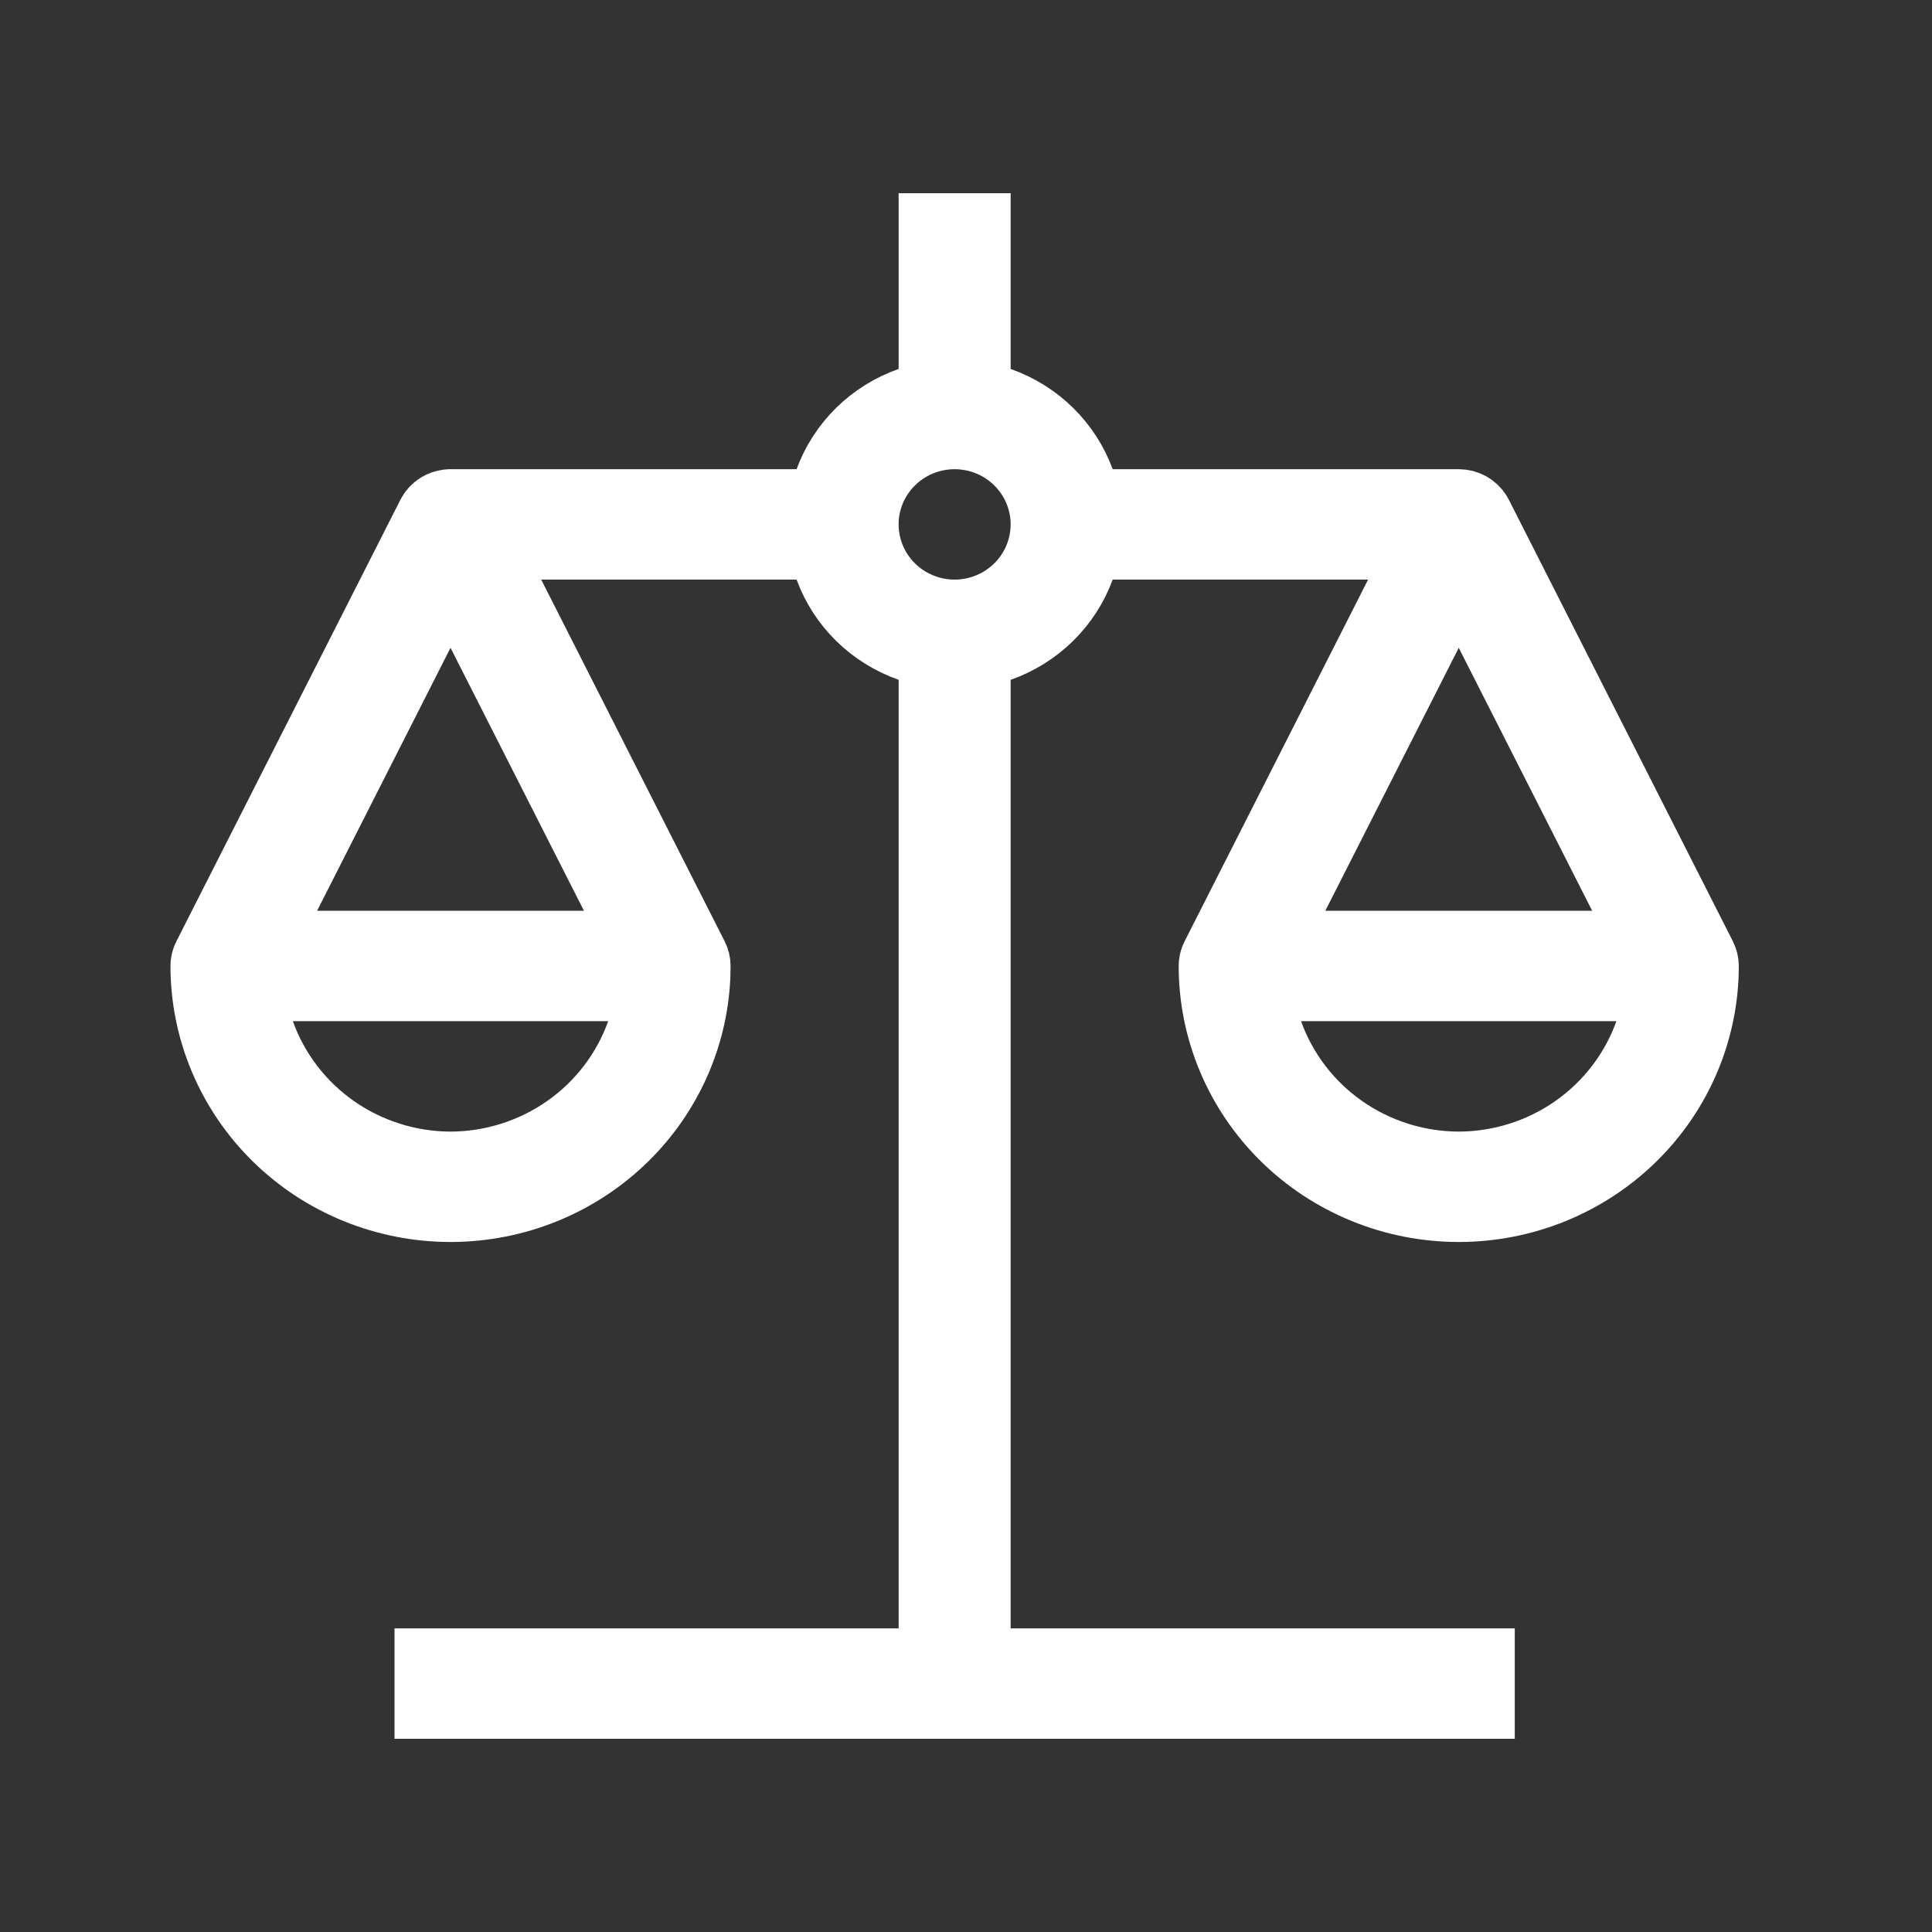 <svg width="85" height="85" viewBox="0 0 85 85" fill="none" xmlns="http://www.w3.org/2000/svg">
<rect x="0" y="0" width="85" height="85" fill="#333333" stroke="none"/>
<g clip-path="url(#clip0_689_17499)">
<path d="M11.472 45.433C12.084 47.145 13.217 48.623 14.711 49.67C16.205 50.716 17.988 51.28 19.816 51.286H19.826C21.654 51.28 23.438 50.716 24.932 49.67C26.426 48.623 27.558 47.145 28.17 45.433L28.888 43.428H10.755L11.472 45.433ZM55.829 45.433C56.441 47.145 57.574 48.623 59.068 49.67C60.562 50.716 62.346 51.28 64.174 51.286H64.184C66.011 51.28 67.795 50.716 69.289 49.67C70.783 48.623 71.915 47.144 72.527 45.433L73.244 43.428H55.111L55.829 45.433ZM18.483 27.823L12.613 39.392L11.508 41.571H28.135L27.029 39.392L21.159 27.823L19.821 25.187L18.483 27.823ZM62.841 27.823L56.971 39.392L55.865 41.571H72.492L71.387 39.392L65.517 27.823L64.179 25.187L62.841 27.823ZM43.51 19.439C42.788 19.145 41.995 19.068 41.23 19.218C40.466 19.367 39.761 19.738 39.205 20.286C38.649 20.834 38.267 21.534 38.112 22.3C37.958 23.067 38.038 23.861 38.341 24.582C38.644 25.302 39.154 25.915 39.806 26.343C40.457 26.772 41.221 27 42 27H42.001C43.045 26.999 44.05 26.59 44.795 25.856C45.54 25.122 45.963 24.121 45.964 23.073V23.071C45.964 22.289 45.728 21.527 45.29 20.881C44.852 20.234 44.232 19.734 43.51 19.439ZM41.036 28.846L40.033 28.494C39.208 28.203 38.459 27.737 37.841 27.13C37.223 26.523 36.75 25.789 36.455 24.984L36.095 24H21.366L22.472 26.178L30.545 42.093C30.61 42.22 30.643 42.359 30.643 42.5L30.63 43.026C30.498 45.65 29.382 48.145 27.481 50.017C25.454 52.016 22.698 53.142 19.821 53.142C16.944 53.142 14.19 52.016 12.162 50.017C10.135 48.02 9 45.315 9 42.5L9.006 42.394C9.018 42.29 9.049 42.188 9.098 42.093L18.955 22.664C19.033 22.511 19.153 22.379 19.306 22.286C19.421 22.216 19.55 22.171 19.685 22.152L19.821 22.142H36.095L36.455 21.159C36.75 20.353 37.223 19.62 37.841 19.012C38.459 18.405 39.208 17.938 40.034 17.647L41.036 17.295V10H42.964V17.295L43.966 17.647C44.792 17.938 45.541 18.405 46.159 19.012C46.777 19.62 47.25 20.353 47.545 21.159L47.905 22.142H64.178C64.346 22.142 64.511 22.185 64.656 22.264C64.801 22.344 64.92 22.457 65.004 22.592L65.009 22.6C65.021 22.62 65.033 22.64 65.043 22.661L65.049 22.672L74.902 42.093C74.967 42.22 75 42.359 75 42.5C75 45.315 73.865 48.02 71.838 50.017C69.81 52.016 67.056 53.142 64.179 53.142C61.302 53.142 58.546 52.016 56.519 50.017C54.492 48.02 53.357 45.315 53.357 42.5L53.363 42.394C53.376 42.29 53.407 42.188 53.455 42.093L61.528 26.178L62.634 24H47.905L47.545 24.984C47.25 25.79 46.777 26.522 46.159 27.13C45.541 27.737 44.792 28.204 43.966 28.495L42.964 28.847V73.142H65.143V75H18.857V73.142H41.036V28.846Z" fill="#D9D9D9" stroke="white" stroke-width="3"/>
</g>
<defs>
<clipPath id="clip0_689_17499">
<rect width="84" height="84" fill="white" transform="translate(0.5 0.5)"/>
</clipPath>
</defs>
</svg>
